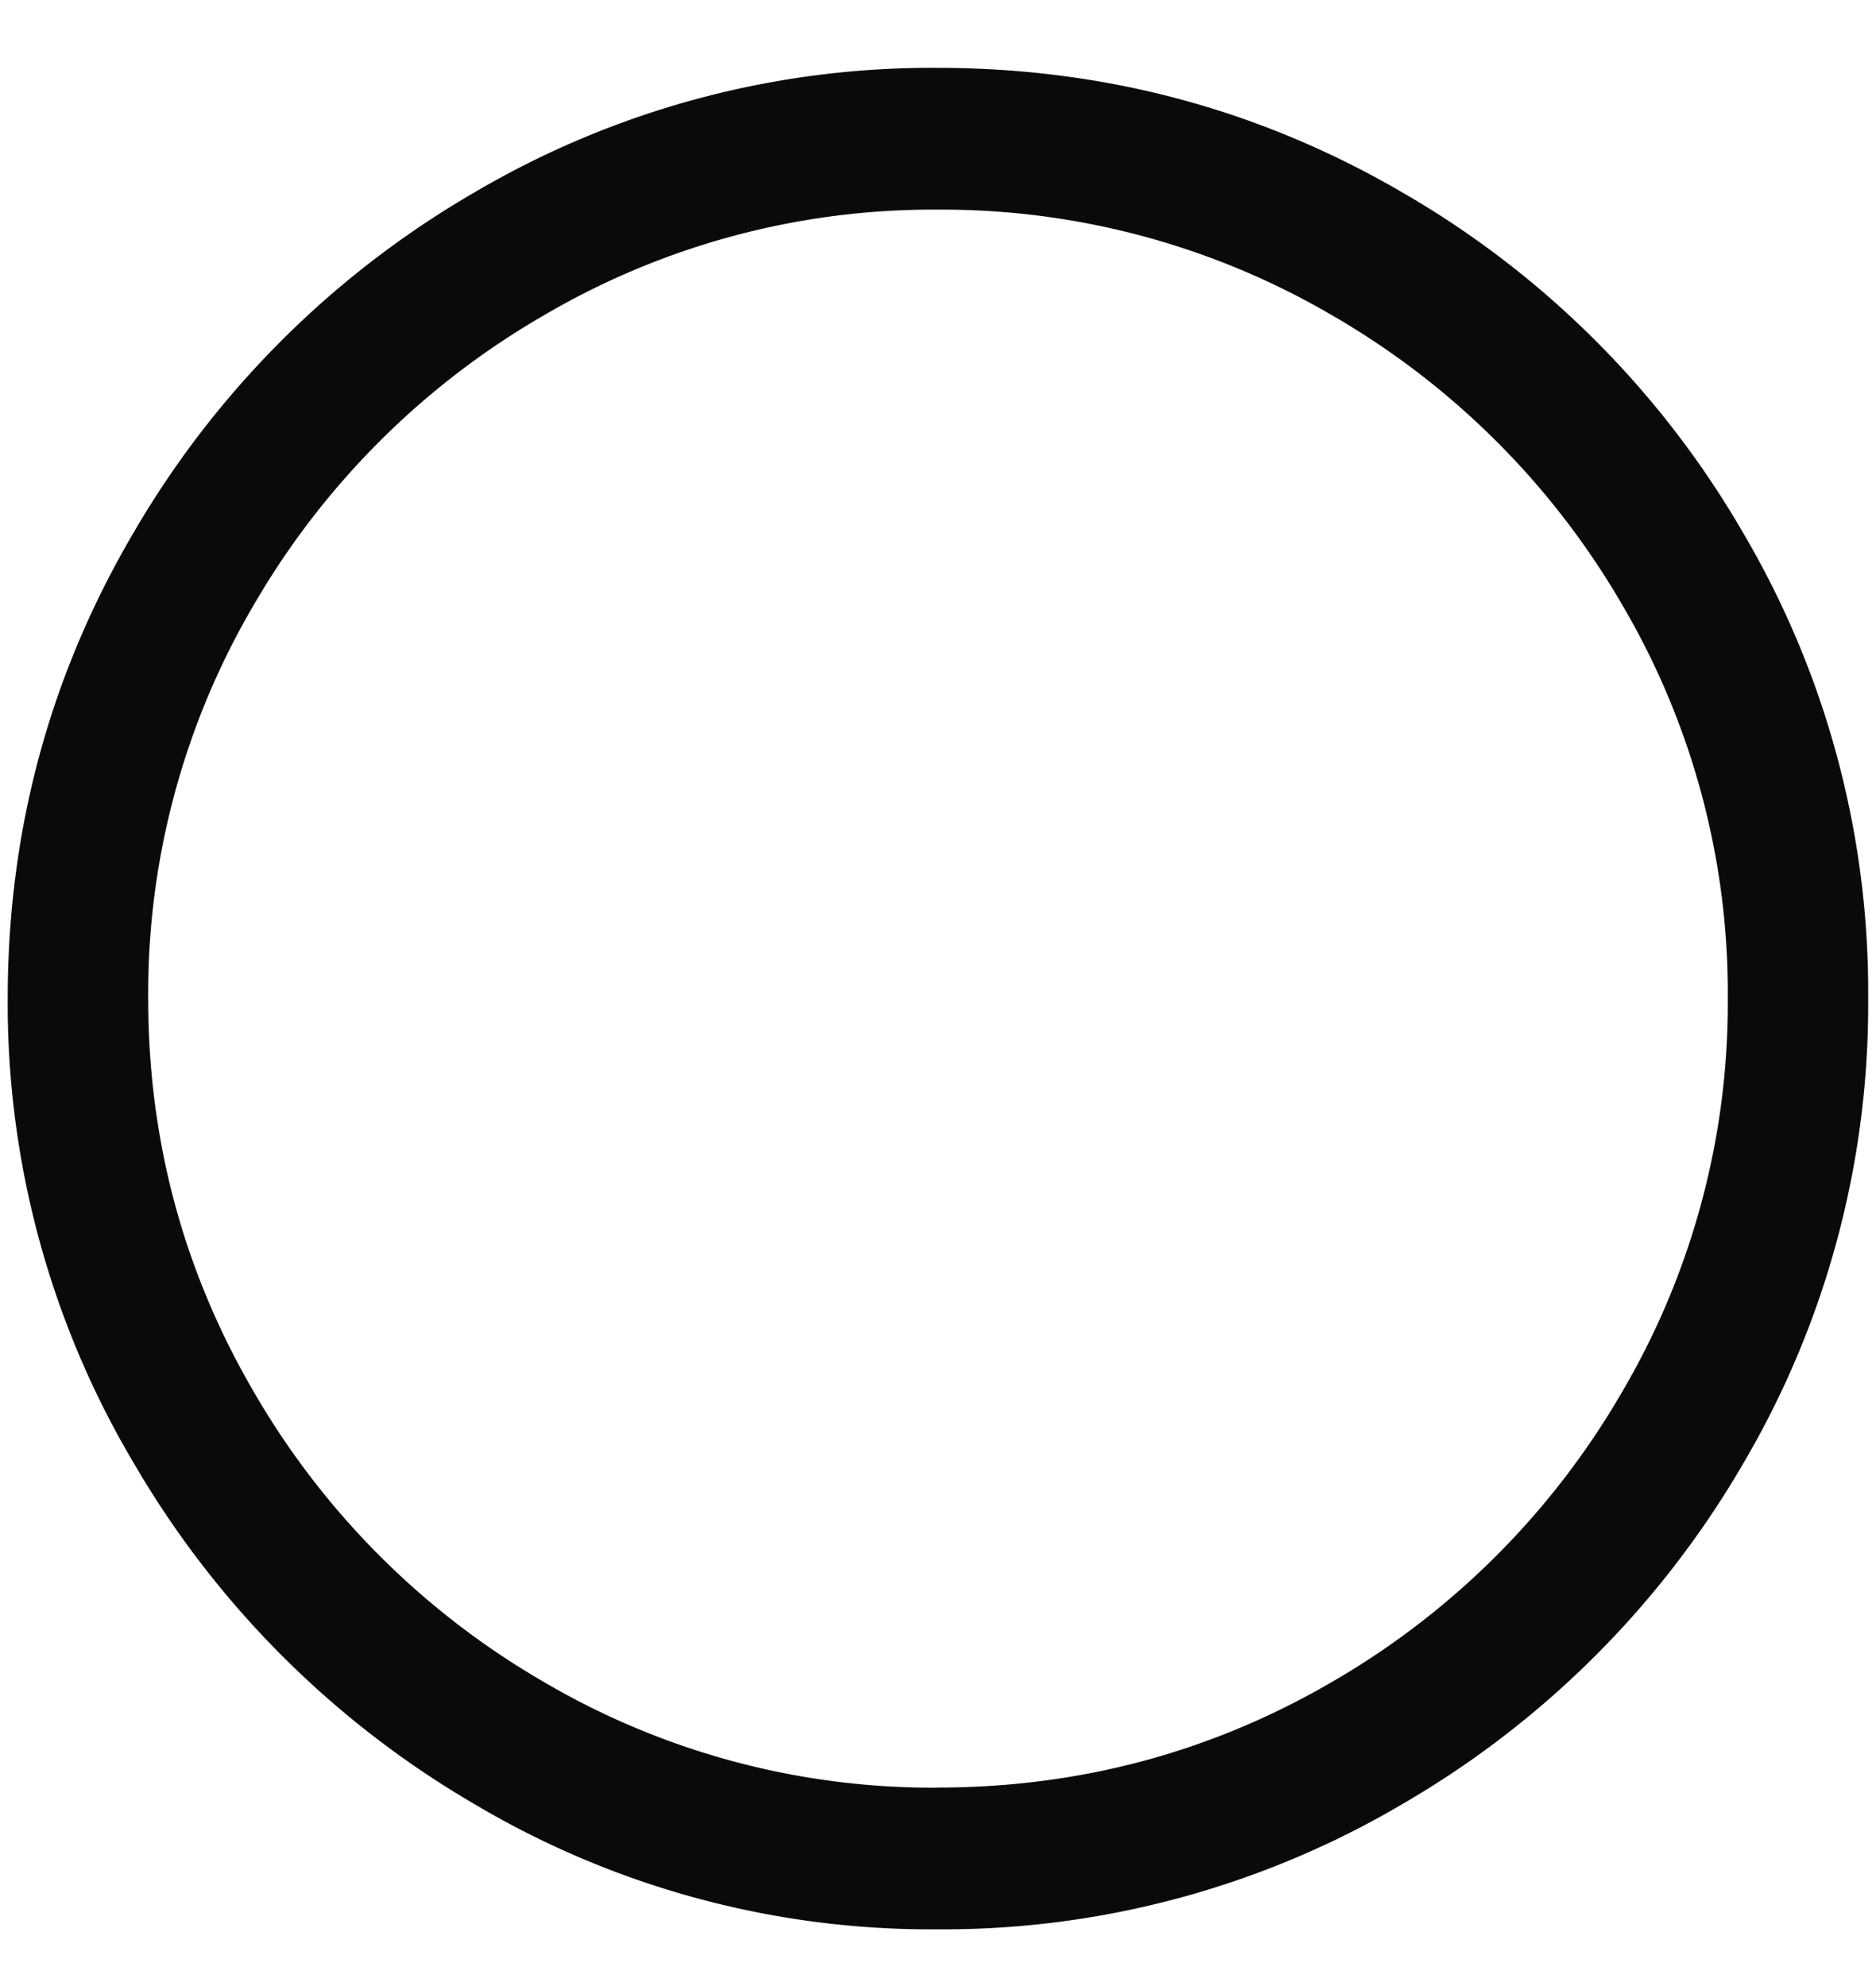 <svg xmlns="http://www.w3.org/2000/svg" width="17" height="18" fill="none"><path fill="#0A0A0A" d="M8.493 17.486a8.1 8.1 0 0 1-4.204-1.141 8.56 8.56 0 0 1-3.076-3.083A8.16 8.16 0 0 1 .07 9.05q0-2.283 1.142-4.225A8.5 8.5 0 0 1 4.289 1.75 8.16 8.16 0 0 1 8.493.615q2.283 0 4.225 1.135a8.44 8.44 0 0 1 3.076 3.076 8.2 8.2 0 0 1 1.135 4.225 8.2 8.2 0 0 1-1.135 4.218 8.5 8.5 0 0 1-3.076 3.076 8.2 8.2 0 0 1-4.225 1.141m0-1.285q1.94 0 3.589-.964a7.2 7.2 0 0 0 2.611-2.611 6.96 6.96 0 0 0 .964-3.575 6.95 6.95 0 0 0-.964-3.582 7.2 7.2 0 0 0-2.611-2.605A7 7 0 0 0 8.493 1.9a6.96 6.96 0 0 0-3.575.964A7.2 7.2 0 0 0 2.307 5.47a6.95 6.95 0 0 0-.964 3.582q0 1.928.964 3.575a7.2 7.2 0 0 0 2.611 2.611 6.96 6.96 0 0 0 3.575.964"/></svg>